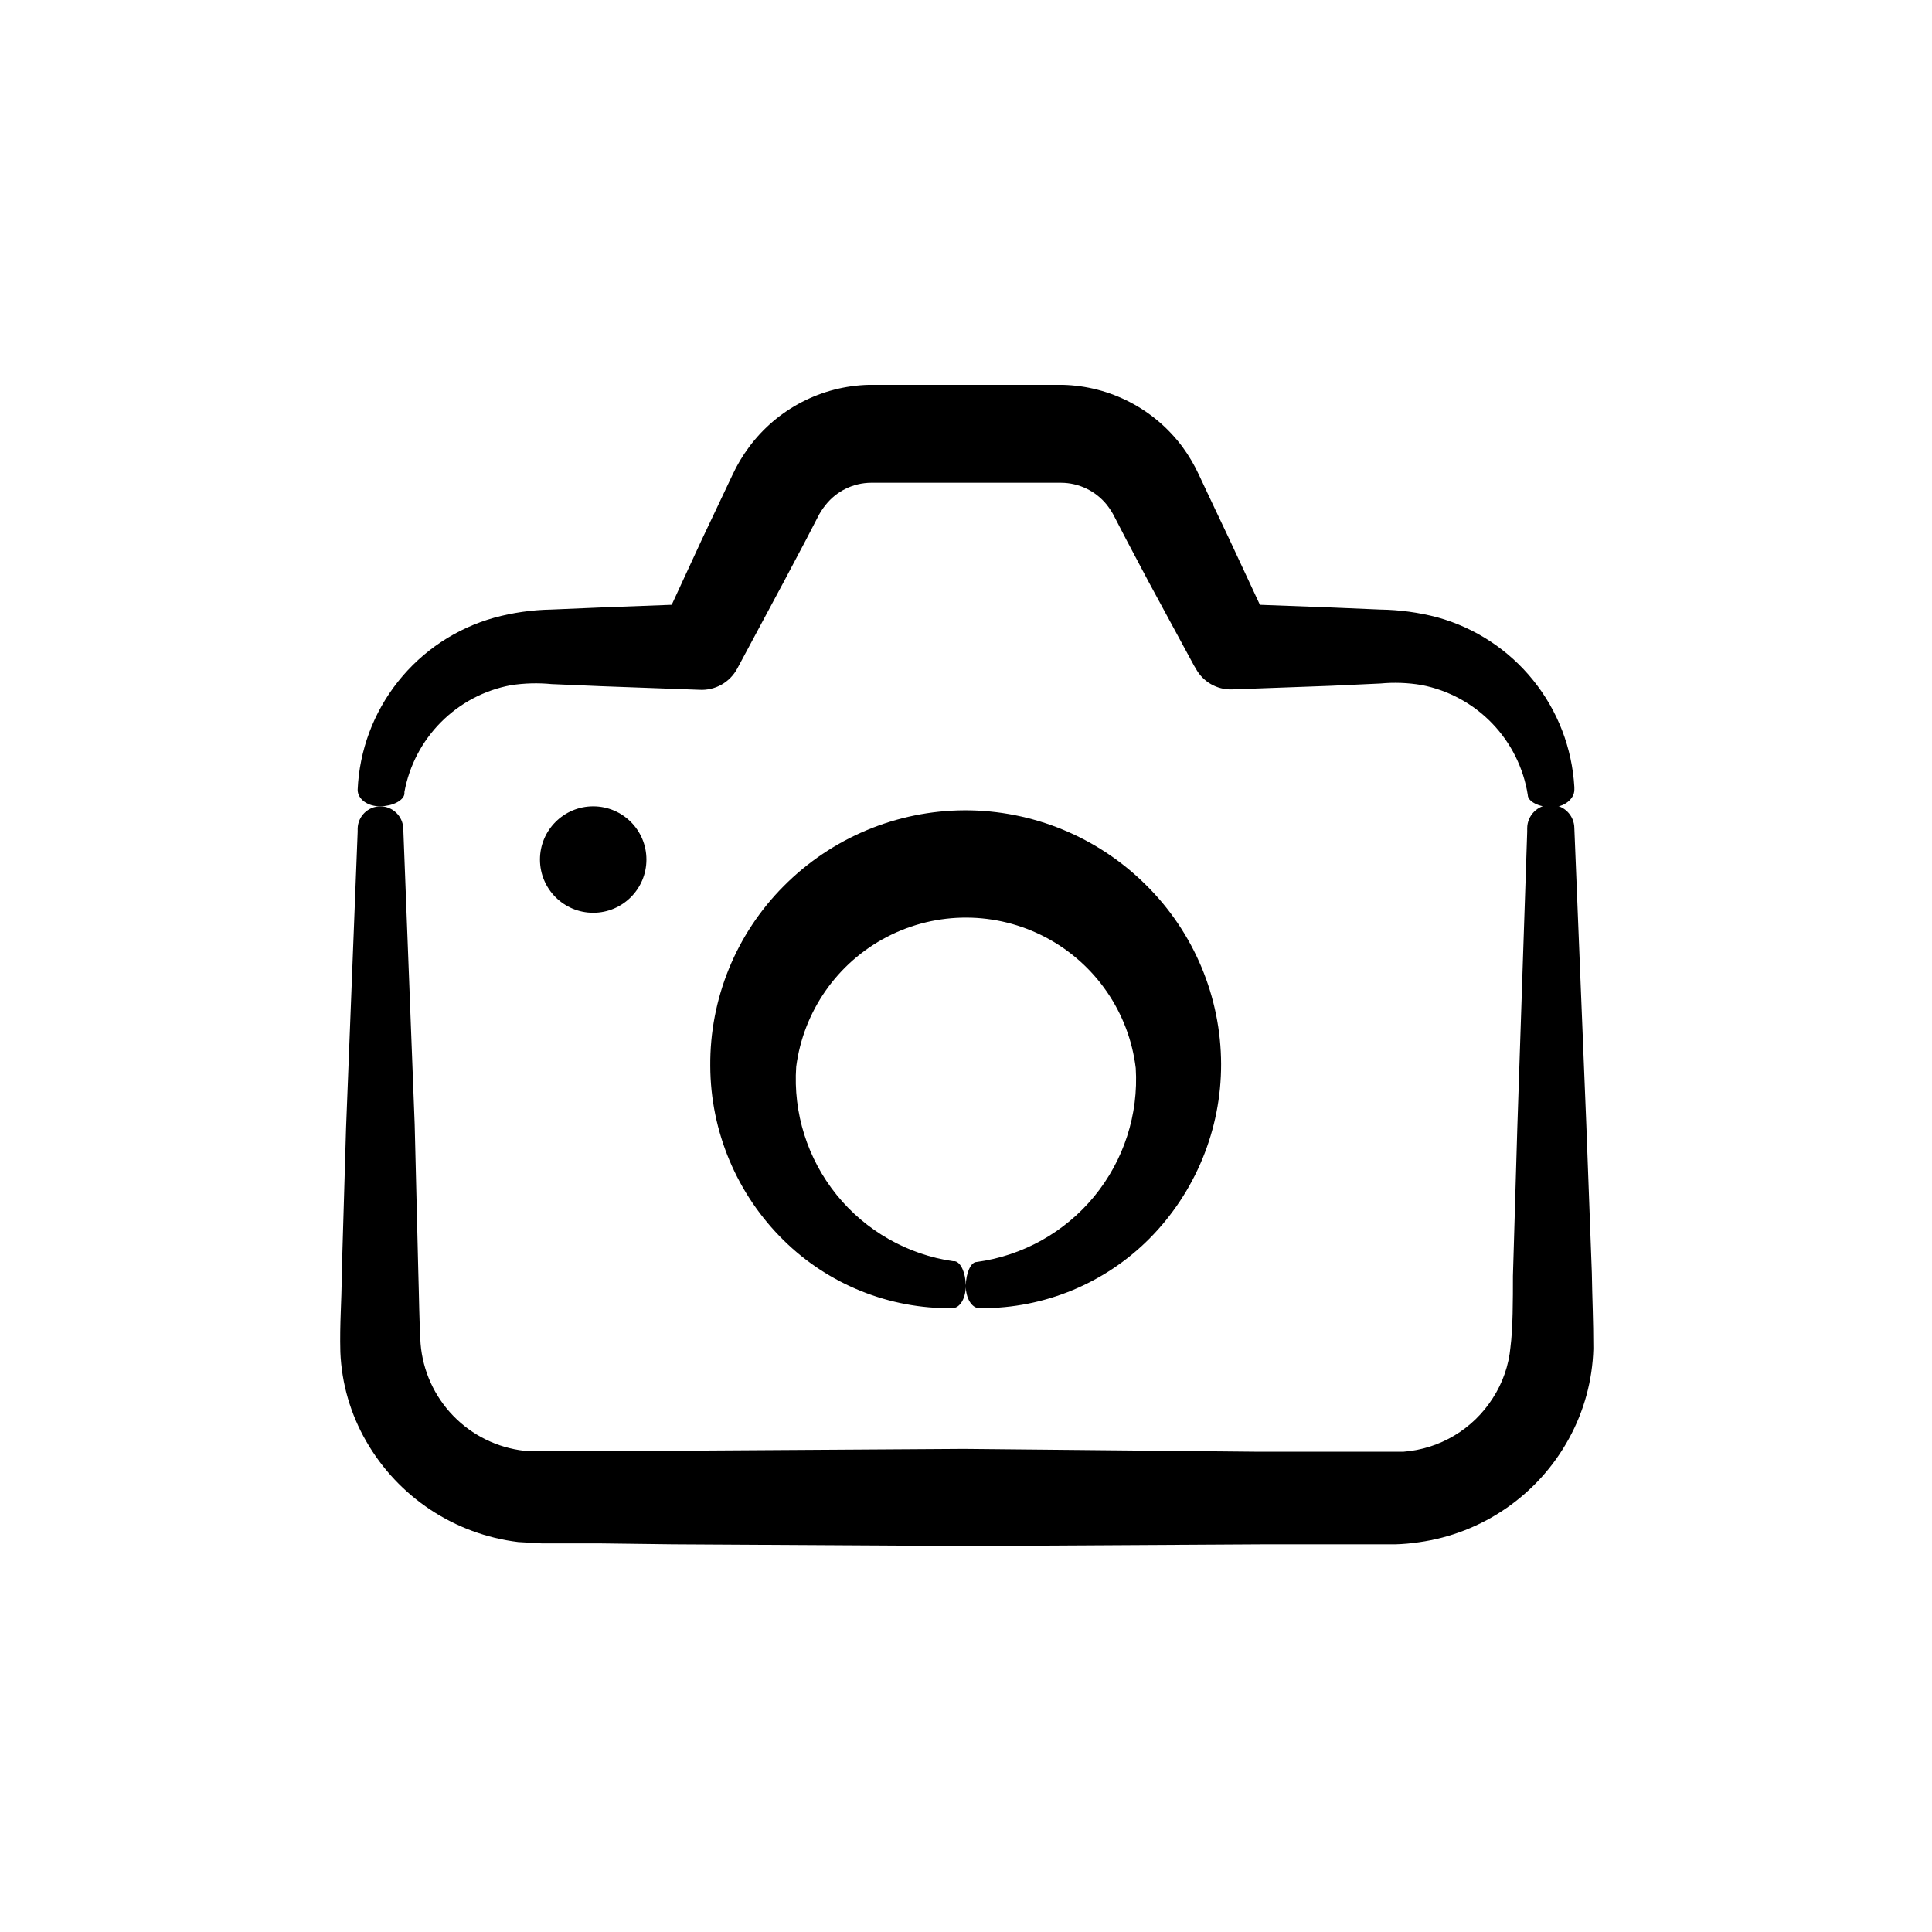 <?xml version="1.0" encoding="UTF-8"?>
<!-- Uploaded to: ICON Repo, www.iconrepo.com, Generator: ICON Repo Mixer Tools -->
<svg fill="#000000" width="800px" height="800px" version="1.1" viewBox="144 144 512 512" xmlns="http://www.w3.org/2000/svg">
 <g>
  <path d="m496.73 325.74 13.098-0.605c3.629-0.34 7.289-0.207 10.883 0.402 7.117 1.371 13.641 4.902 18.68 10.113 5.039 5.211 8.352 11.848 9.484 19.008 0 1.762 2.973 3.223 6.246 3.273 3.273 0.051 6.098-2.117 6.098-4.633v-0.707c-0.594-10.348-4.406-20.25-10.914-28.32-6.504-8.07-15.375-13.898-25.363-16.668-4.934-1.301-10.008-1.992-15.113-2.066l-13.047-0.555-18.895-0.707-7.961-17.078-5.441-11.488-2.719-5.793c-1.207-2.625-2.676-5.125-4.383-7.457-7.484-10.082-19.188-16.156-31.742-16.473h-51.391 0.004c-12.551 0.316-24.258 6.391-31.738 16.473-1.734 2.328-3.219 4.824-4.434 7.457l-2.719 5.742-5.445 11.488-7.91 17.129-18.844 0.707-13.098 0.555c-5.109 0.09-10.184 0.816-15.113 2.164-10.066 2.816-18.984 8.742-25.48 16.934-6.5 8.188-10.242 18.219-10.691 28.664 0 2.519 2.719 4.434 5.996 4.383 3.273-0.051 6.144-1.512 6.398-3.273v-0.504l-0.004-0.004c1.285-7.019 4.672-13.484 9.711-18.539 5.035-5.055 11.488-8.465 18.504-9.773 3.566-0.547 7.188-0.648 10.781-0.301l13.047 0.555 26.098 0.957c4.176 0.25 8.113-1.953 10.078-5.644l0.352-0.656 12.043-22.469 5.945-11.234 2.922-5.644c0.594-1.203 1.32-2.332 2.164-3.375 2.91-3.66 7.316-5.809 11.992-5.844h50.383-0.004c4.699 0.016 9.137 2.144 12.094 5.793 0.844 1.062 1.57 2.211 2.164 3.426l2.922 5.644 5.945 11.234 12.145 22.418 0.402 0.656c1.887 3.562 5.644 5.734 9.672 5.594z"/>
  <path d="m315.31 371.79c0 7.789-6.316 14.105-14.105 14.105-7.793 0-14.109-6.316-14.109-14.105 0-7.789 6.316-14.105 14.109-14.105 7.789 0 14.105 6.316 14.105 14.105"/>
  <path d="m399.64 358.74c-18.043 0.074-35.316 7.324-48.012 20.152-12.566 12.641-19.551 29.785-19.398 47.609 0.059 17.379 7.059 34.012 19.449 46.199 11.902 11.711 27.988 18.188 44.688 17.984 2.066 0 3.629-2.719 3.578-6.047-0.051-3.324-1.309-6.098-2.871-6.398h-0.457c-12.156-1.762-23.195-8.051-30.914-17.605-7.715-9.559-11.539-21.676-10.699-33.934 1.906-14.734 10.914-27.602 24.105-34.441 13.195-6.836 28.902-6.773 42.039 0.168 13.141 6.938 22.047 19.875 23.836 34.629 0.762 12.305-3.164 24.445-10.988 33.98-7.82 9.531-18.961 15.75-31.18 17.406-1.562 0-2.82 2.973-2.871 6.246-0.051 3.277 1.562 5.996 3.574 5.996h0.555c16.688 0.047 32.703-6.57 44.488-18.387 12.227-12.305 19.078-28.957 19.043-46.301-0.051-17.812-7.195-34.875-19.852-47.41-12.762-12.742-30.074-19.883-48.113-19.848z"/>
  <path d="m564.39 442.02-3.172-78.492c0-3.449-2.797-6.246-6.25-6.246-3.449 0-6.246 2.797-6.246 6.246v0.906l-2.621 78.492-1.16 39.246c0 6.195 0 13.855-0.656 18.844h0.004c-0.445 4.812-2.055 9.449-4.684 13.504-5.223 8.215-14.02 13.484-23.73 14.207h-38.395l-77.984-0.758-78.543 0.504h-34.461-3.527c-7.164-0.805-13.824-4.074-18.84-9.25-5.019-5.172-8.082-11.93-8.668-19.113-0.352-5.441-0.402-12.797-0.605-19.094l-0.957-38.996-3.023-78.492c-0.137-3.269-2.824-5.848-6.098-5.844-3.242 0.023-5.887 2.602-5.992 5.844v0.906l-3.074 78.492-1.16 39.246c0 6.902-0.555 12.344-0.352 20.152 0.34 8.316 2.691 16.426 6.852 23.629 8.473 14.762 23.41 24.656 40.305 26.703l6.144 0.352h15.117l19.598 0.25 78.543 0.453 78.543-0.453h34.461v0.004c2.094-0.059 4.18-0.246 6.25-0.555 16.875-2.344 31.641-12.551 39.801-27.508 3.996-7.289 6.207-15.422 6.445-23.73 0-7.656-0.301-13.402-0.402-20.152z"/>
 </g>
</svg>